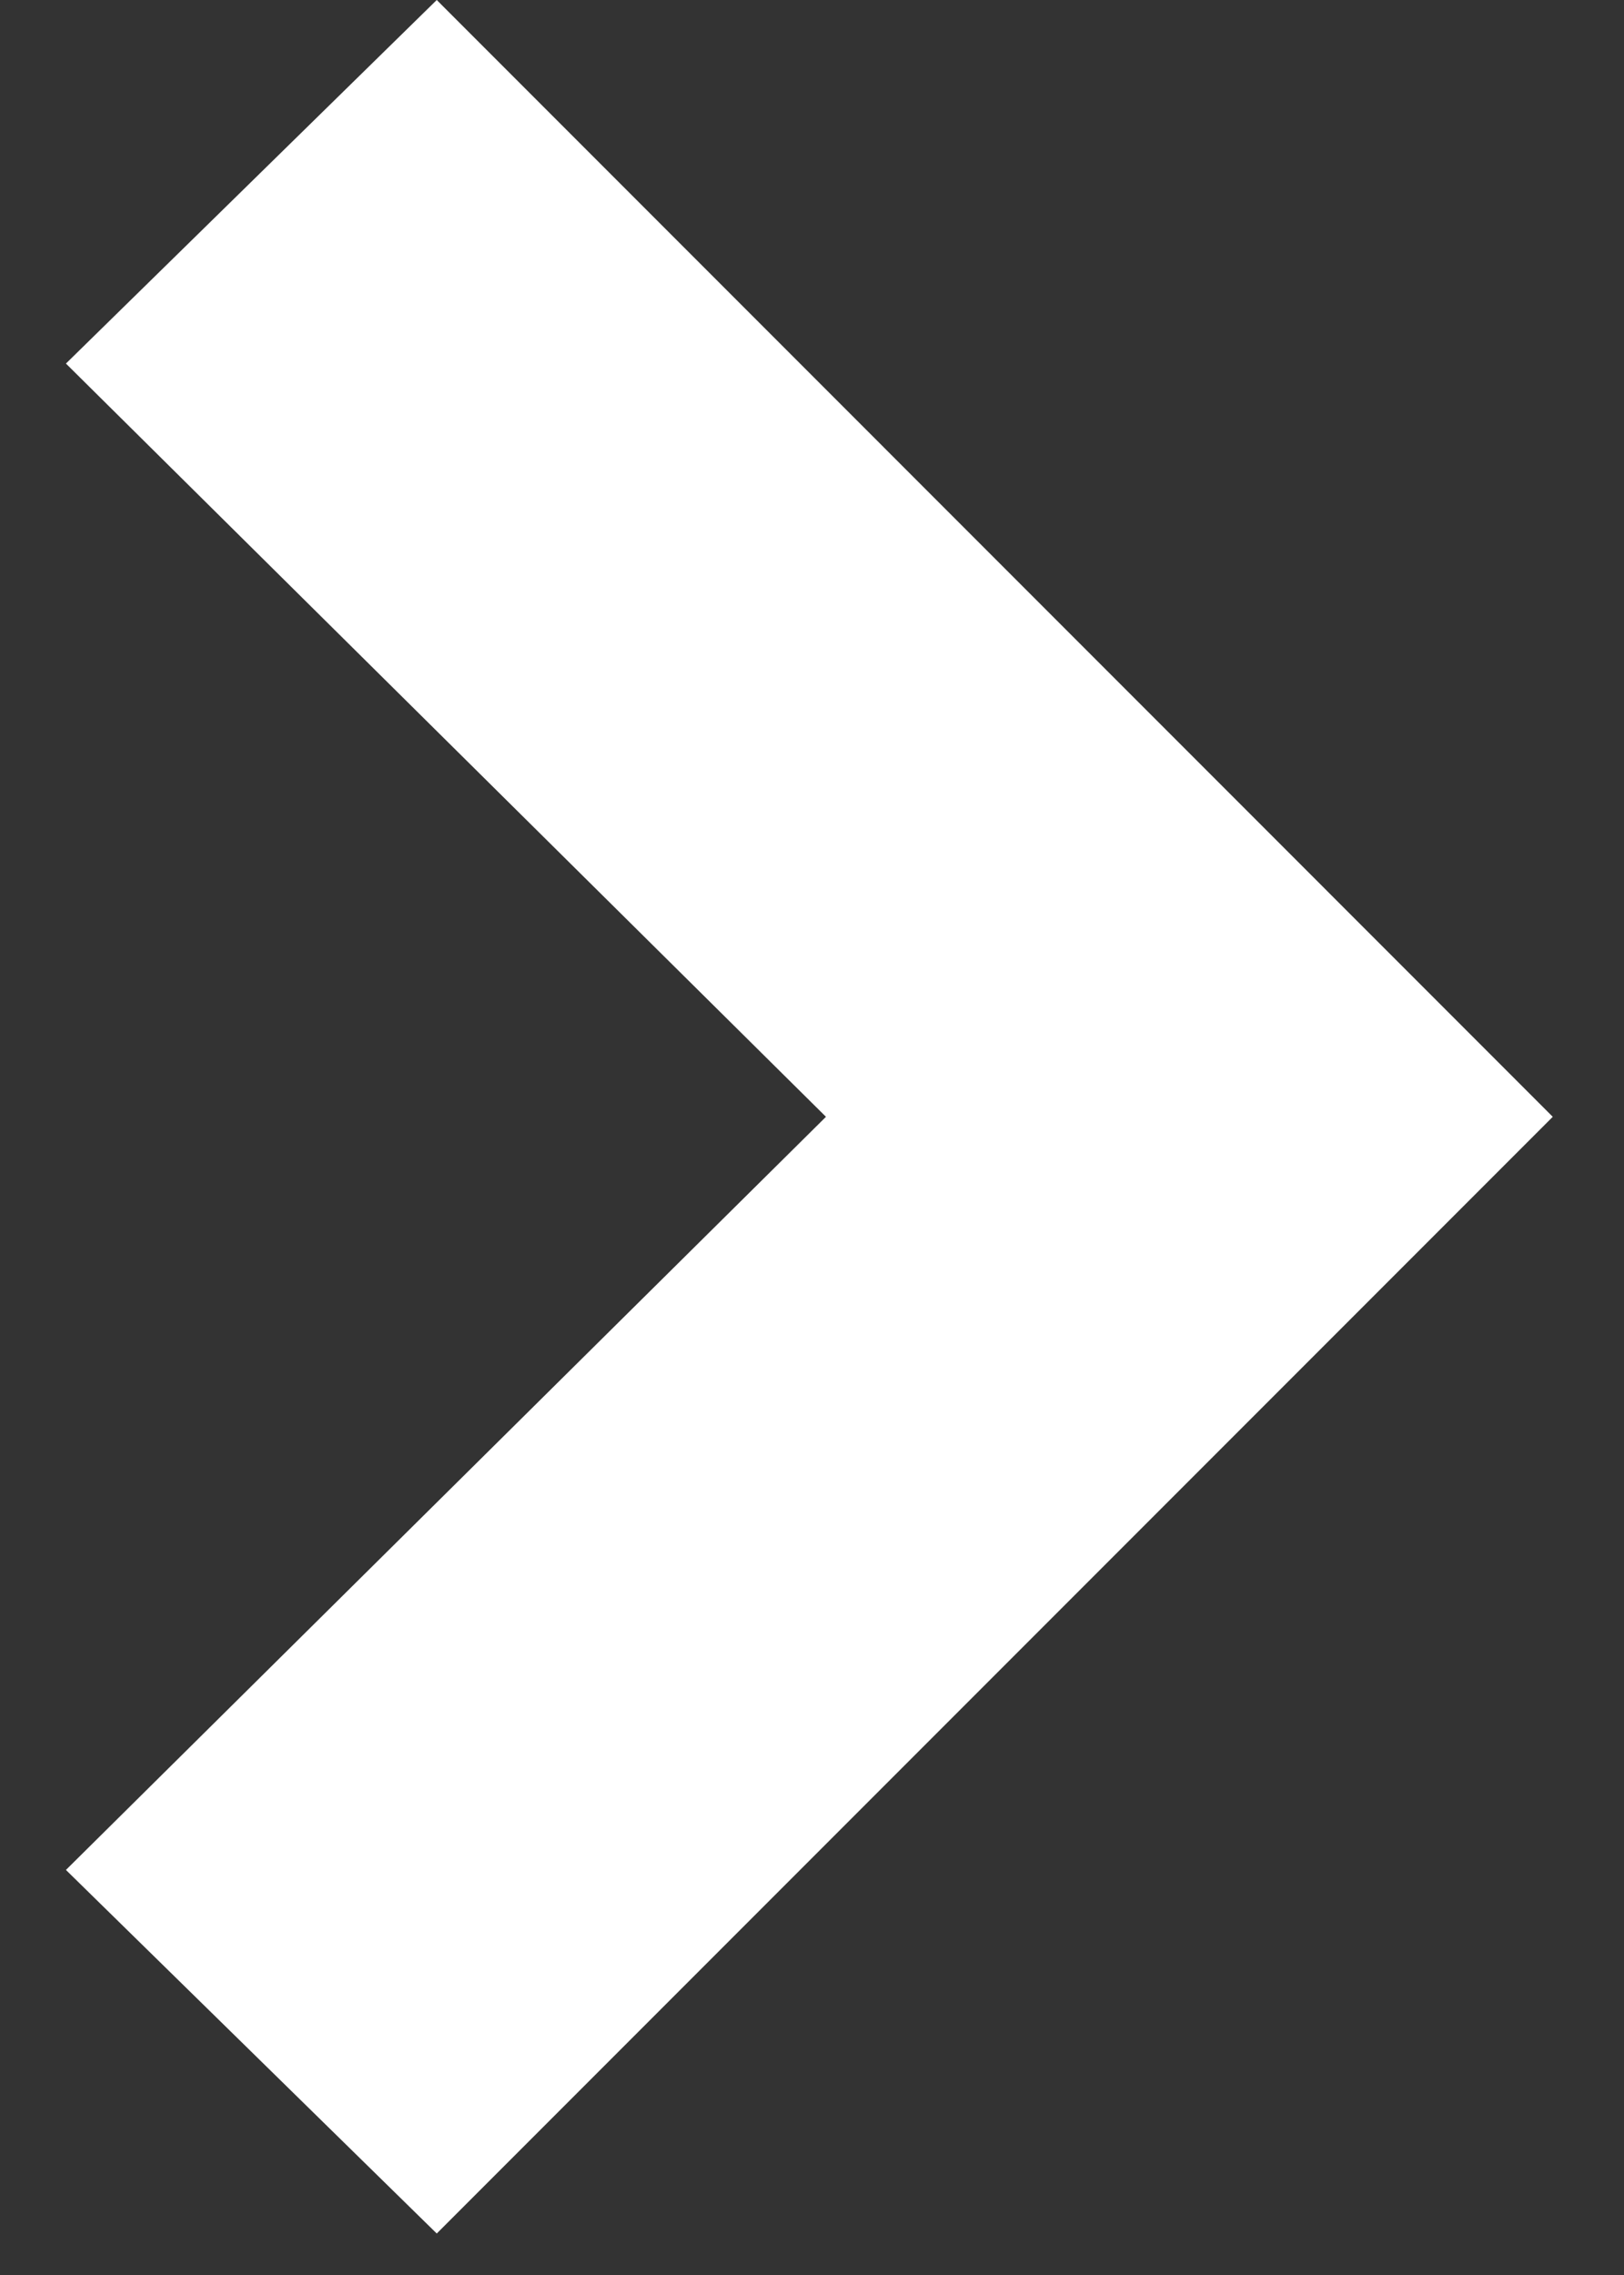 <svg width="15" height="21" viewBox="0 0 15 21" fill="none" xmlns="http://www.w3.org/2000/svg">
<rect x="0" y="0" width="15" height="21" fill="#333333" stroke="none"/>
<path d="M0.609 17.261L4.034 20.617L14.342 10.309L4.034 0L0.609 3.356L7.629 10.309L0.609 17.261Z" fill="#FFFFFF"/>
</svg>
